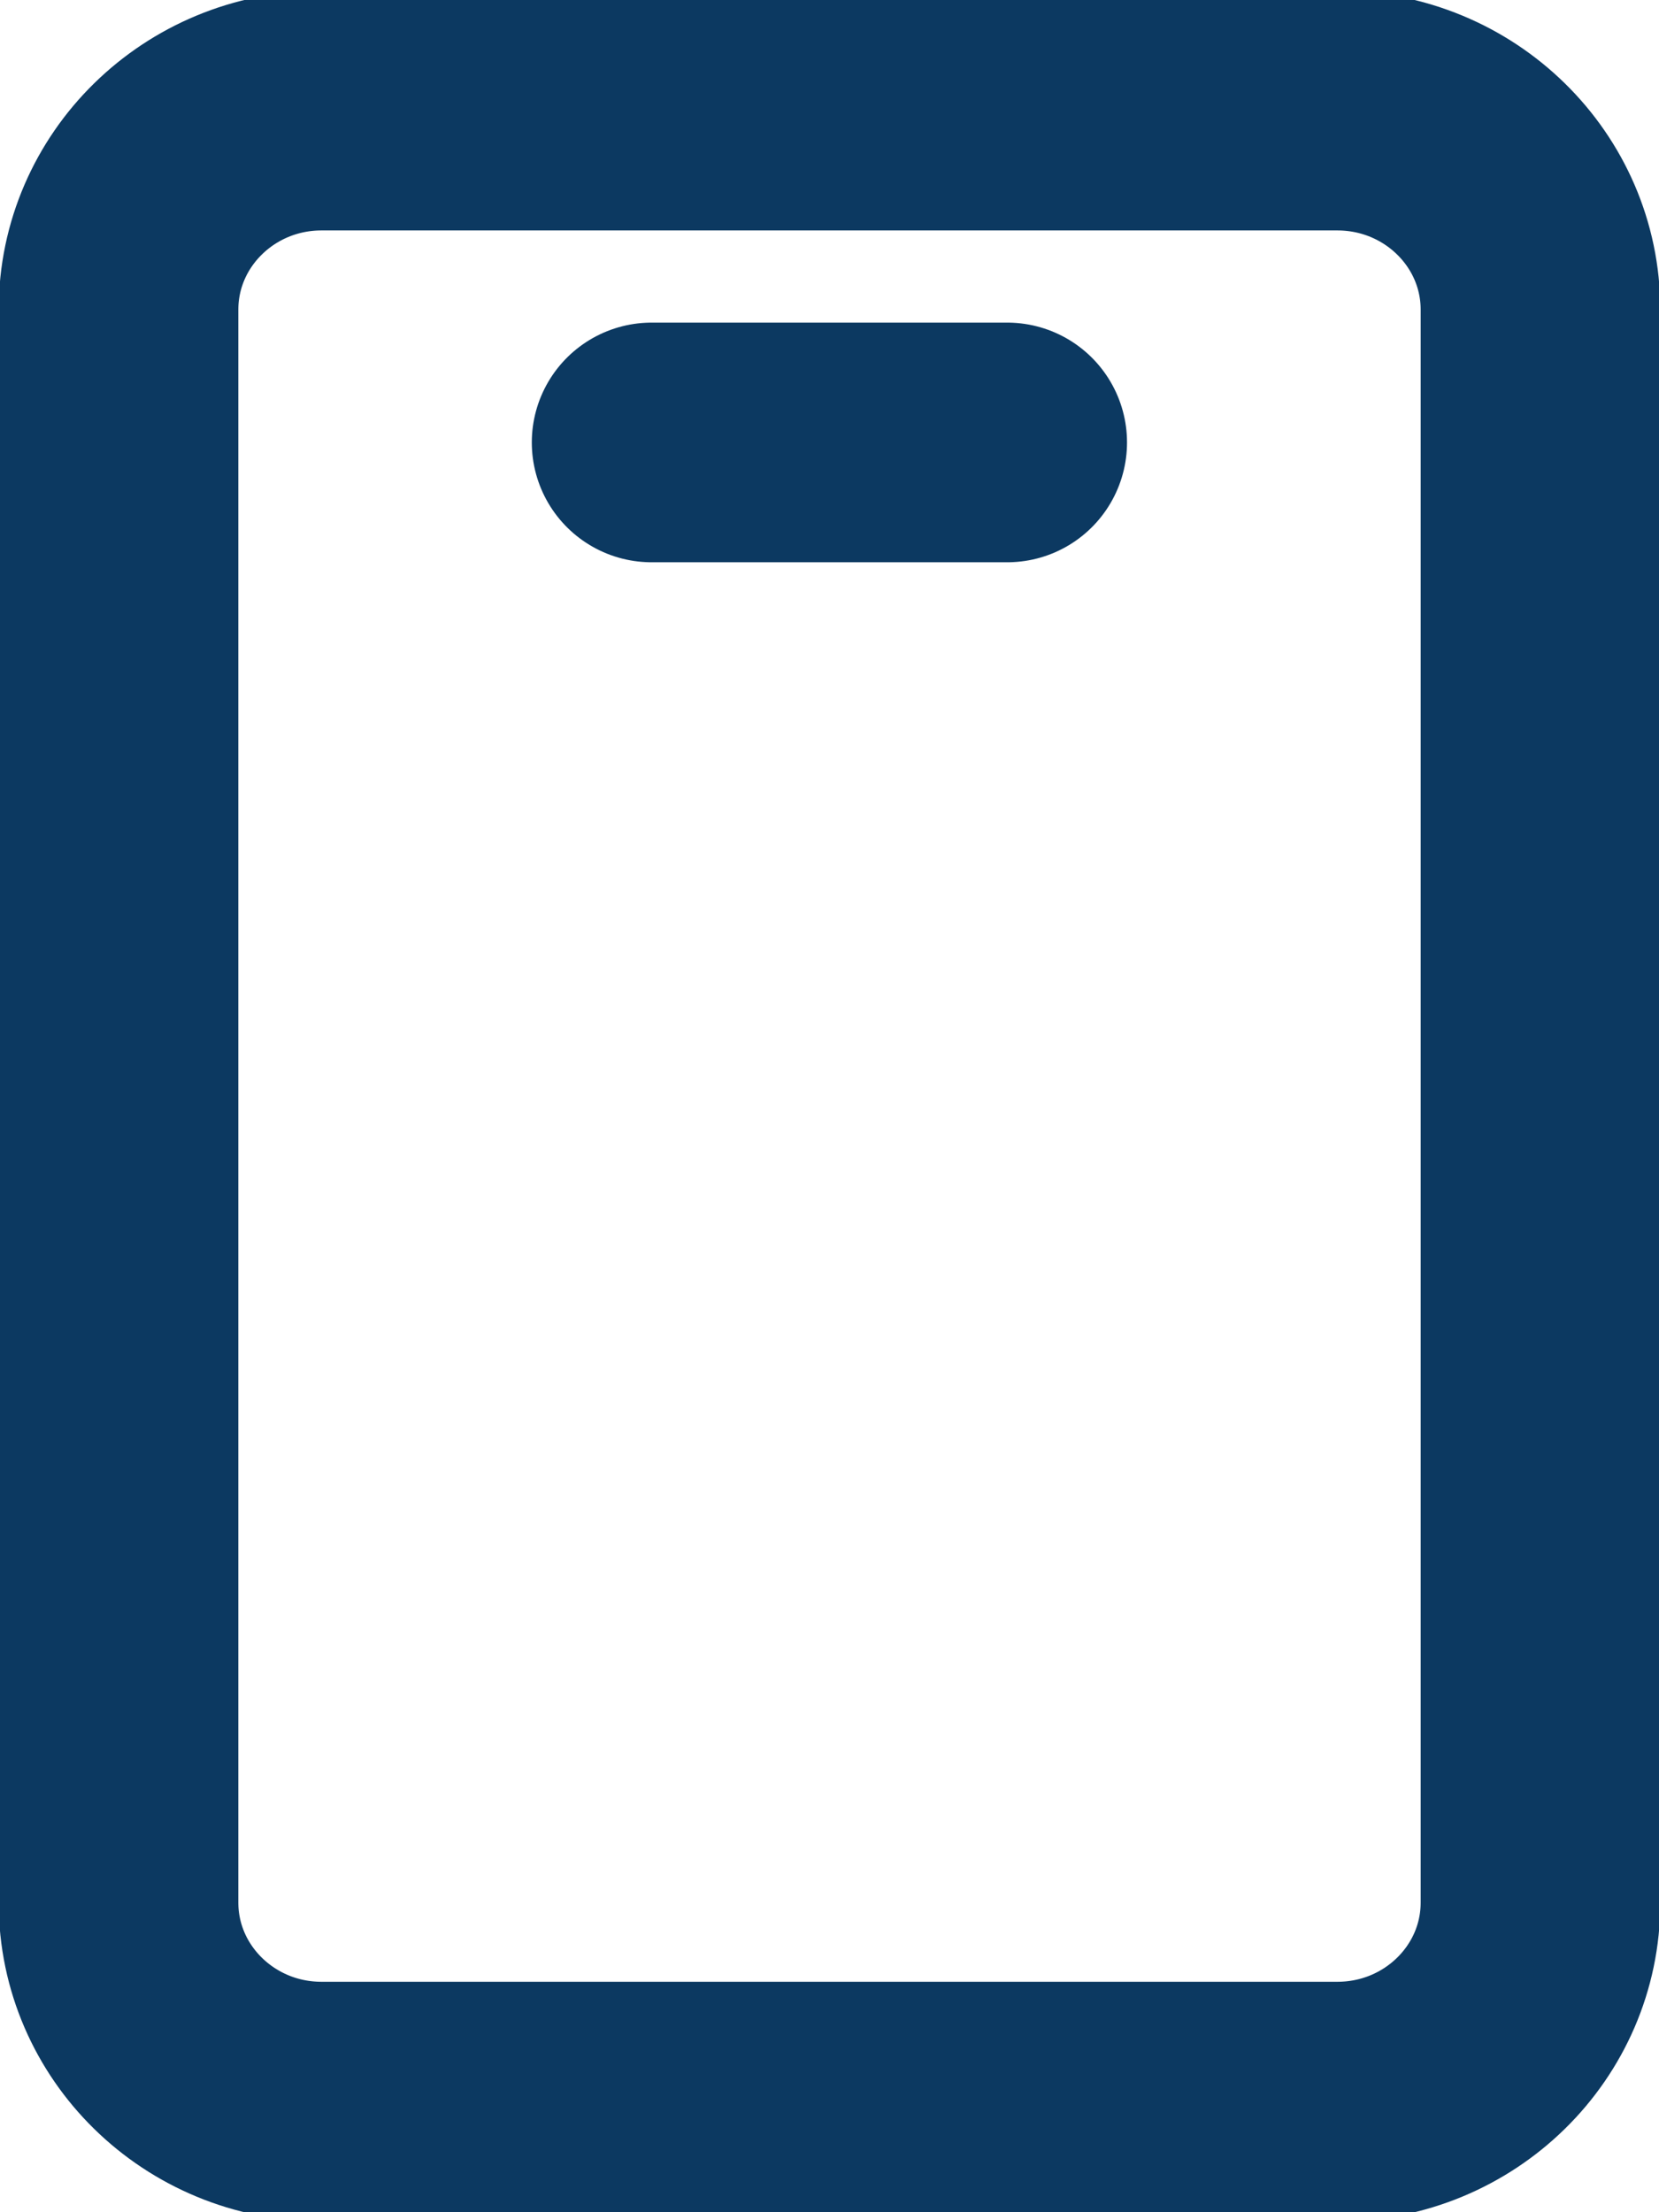 <?xml version="1.0" encoding="UTF-8"?> <svg xmlns="http://www.w3.org/2000/svg" width="9" height="12" viewBox="0 0 9 12" fill="none"><g clip-path="url(#clip0_97_1160)"><path d="M3.535 2.4H5.464M7.255 0.6H1.744C1.136 0.6 0.643 1.084 0.643 1.68V10.32C0.643 10.916 1.136 11.4 1.744 11.4H7.255C7.864 11.4 8.357 10.916 8.357 10.32V1.68C8.357 1.084 7.864 0.6 7.255 0.6Z" stroke="#0C3961" stroke-width="1.3" stroke-linecap="round" stroke-linejoin="round"></path></g><defs><clipPath id="clip0_97_1160"><rect width="9" height="12" fill="white"></rect></clipPath></defs></svg> 